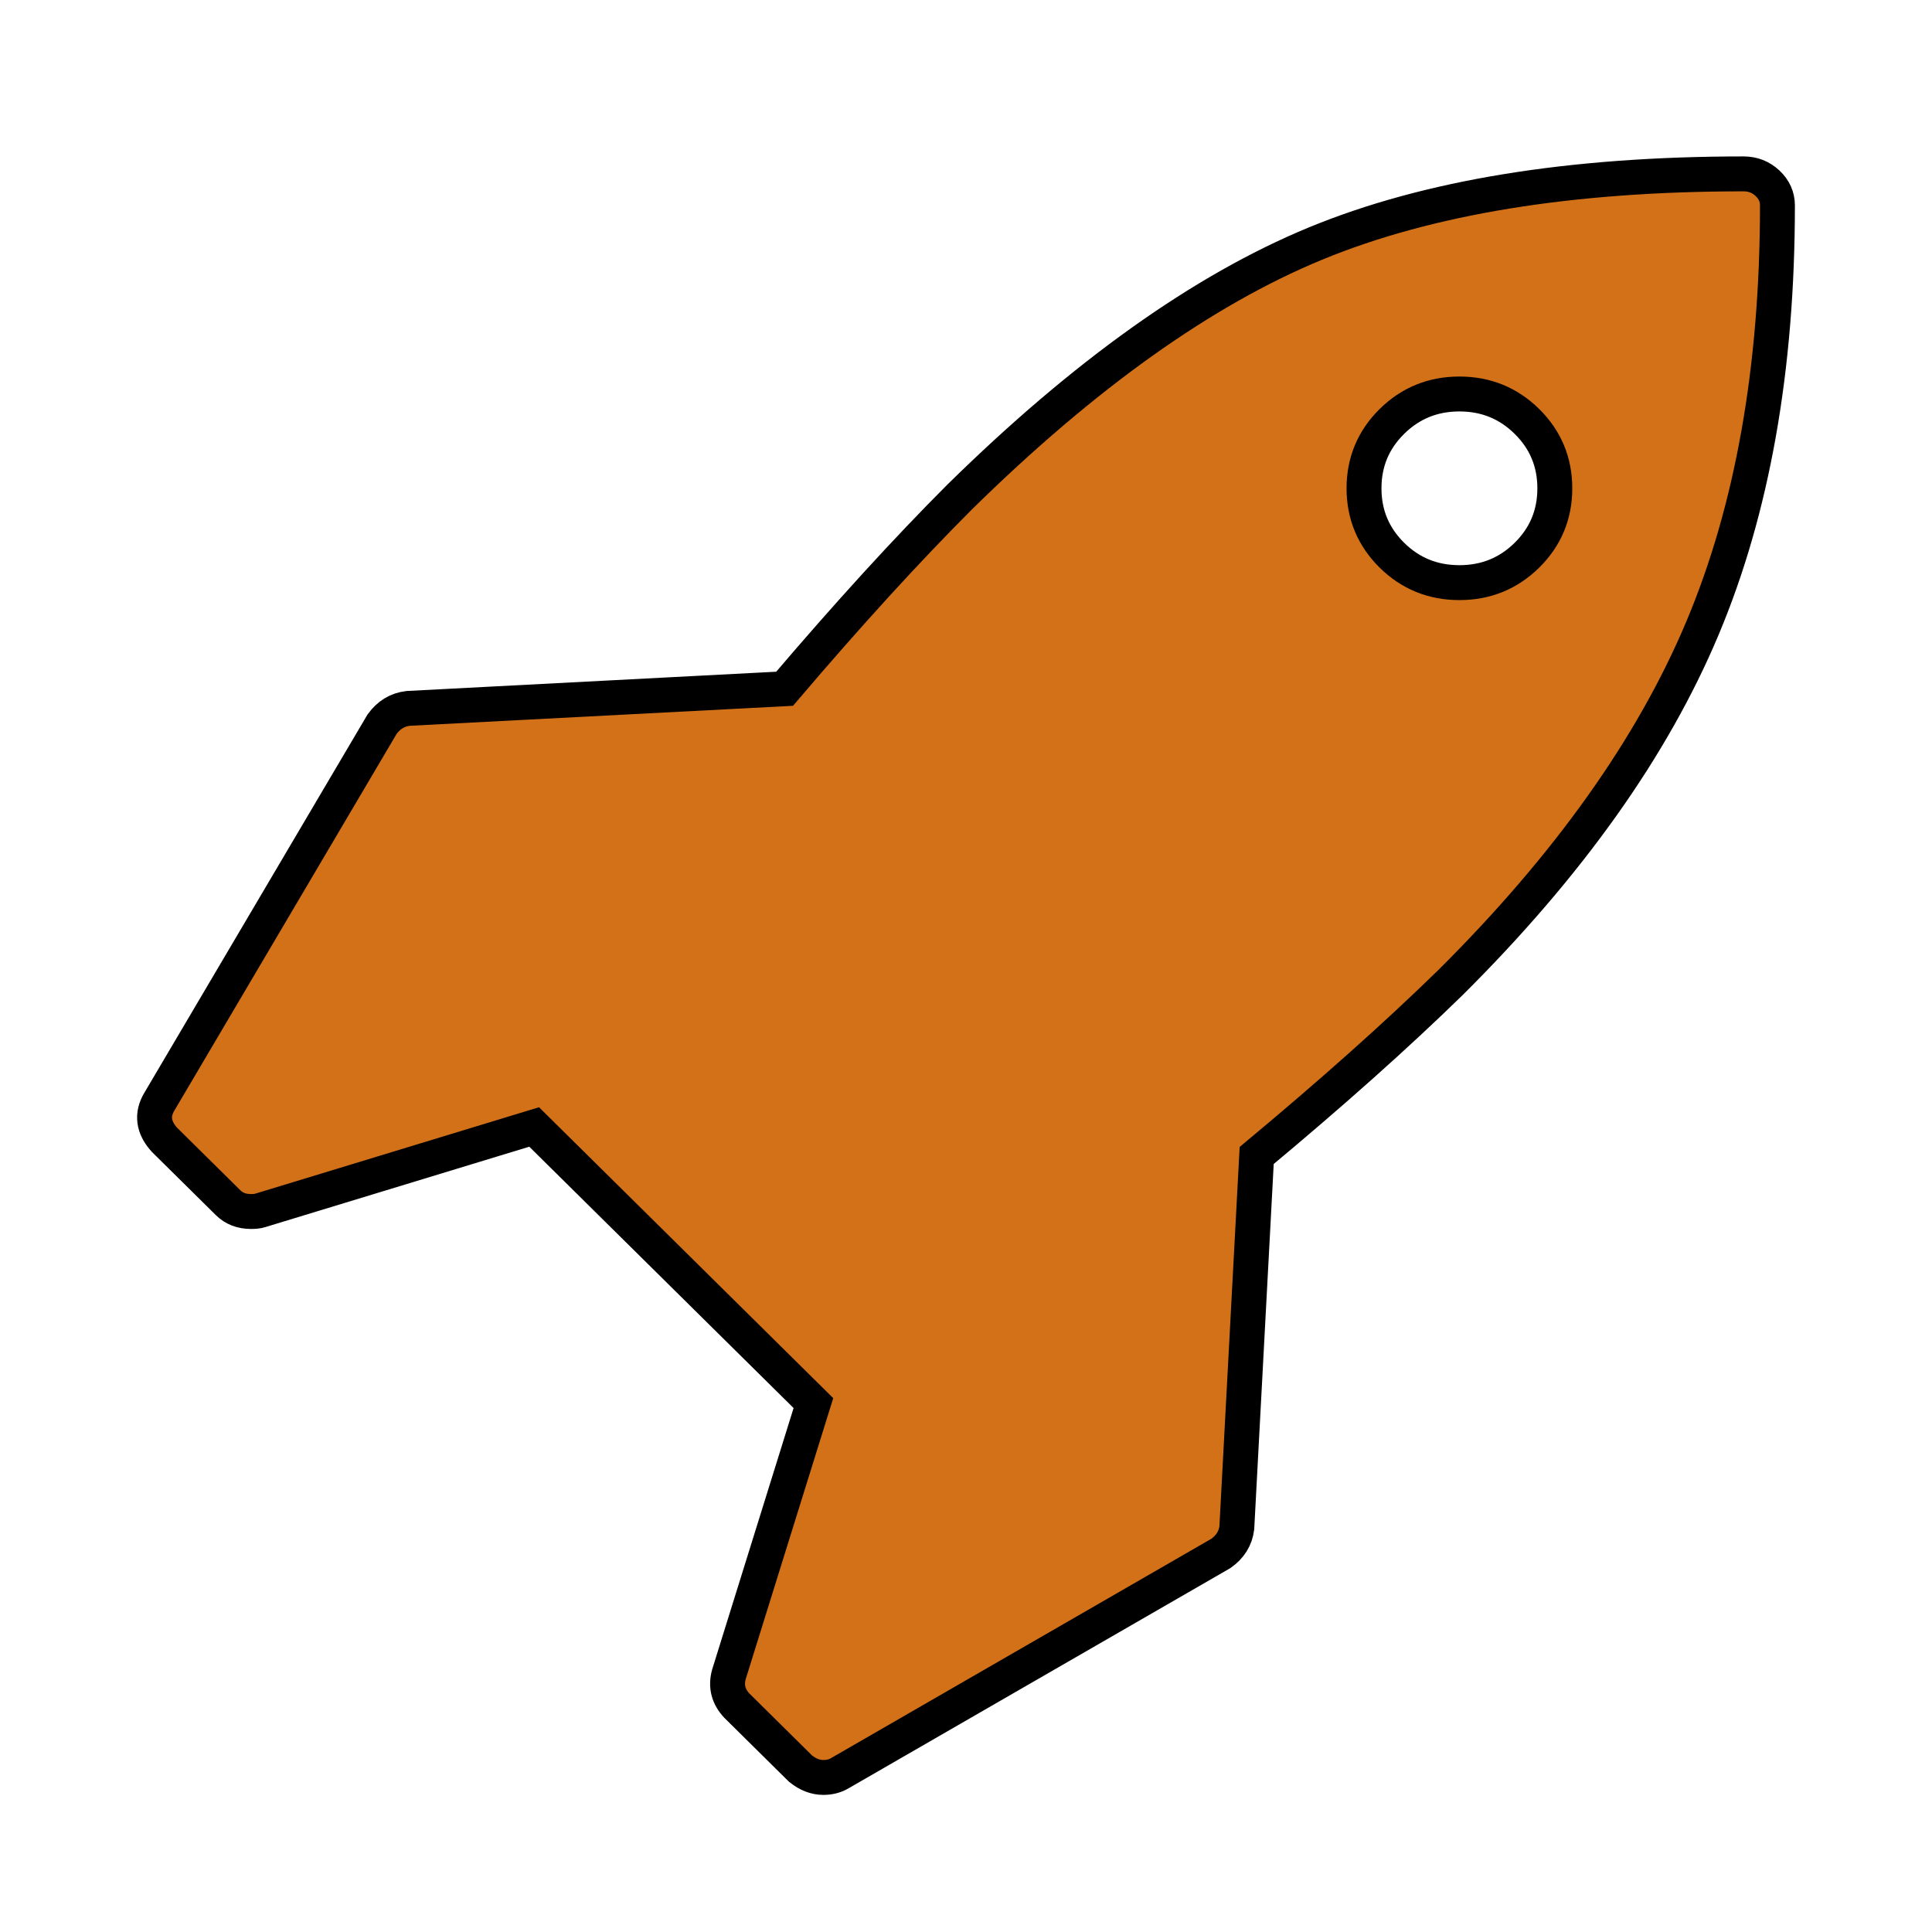 <?xml version="1.0" encoding="UTF-8" standalone="no"?>
<svg width="100px" height="100px" viewBox="0 0 100 100" version="1.1" xmlns="http://www.w3.org/2000/svg" xmlns:xlink="http://www.w3.org/1999/xlink" xmlns:sketch="http://www.bohemiancoding.com/sketch/ns">
    <!-- Generator: Sketch 3.1.1 (8761) - http://www.bohemiancoding.com/sketch -->
    <title>Star 2</title>
    <desc>Created with Sketch.</desc>
    <defs></defs>
    <g id="Page-1" stroke="none" stroke-width="1.807" fill="none" fill-rule="evenodd" sketch:type="MSPage">
        <path d="M91.484,9.483 C91.14,9.162 90.729,9 90.249,9 C81.298,9 73.908,10.204 68.079,12.611 C62.249,15.019 56.111,19.393 49.664,25.732 C46.92,28.479 43.902,31.785 40.611,35.65 L21.115,36.667 C20.567,36.736 20.121,37.006 19.778,37.481 L8.255,57.011 C7.844,57.689 7.93,58.351 8.512,58.995 L11.804,62.249 C12.113,62.555 12.507,62.707 12.988,62.707 C13.193,62.707 13.347,62.69 13.45,62.656 L27.648,58.332 L42.102,72.624 L37.73,86.66 C37.559,87.271 37.696,87.813 38.142,88.287 L41.434,91.542 C41.811,91.847 42.206,92 42.617,92 C42.926,92 43.2,91.932 43.44,91.797 L63.194,80.404 C63.674,80.065 63.948,79.625 64.017,79.082 L65.046,59.807 C68.955,56.552 72.299,53.569 75.077,50.856 C81.182,44.786 85.528,38.676 88.116,32.522 C90.706,26.368 92,19.07 92,10.628 C91.999,10.187 91.828,9.806 91.484,9.483 L91.484,9.483 Z M79.037,28.734 C78.077,29.682 76.911,30.157 75.539,30.157 C74.167,30.157 73.002,29.683 72.041,28.734 C71.082,27.784 70.601,26.631 70.601,25.275 C70.601,23.919 71.081,22.766 72.041,21.817 C73.001,20.868 74.167,20.393 75.539,20.393 C76.911,20.393 78.076,20.867 79.037,21.817 C79.996,22.766 80.477,23.919 80.477,25.275 C80.477,26.631 79.998,27.784 79.037,28.734 L79.037,28.734 Z" id="Rocket" stroke="#000000" fill="#d37119" sketch:type="MSShapeGroup"></path>
    </g>
</svg>